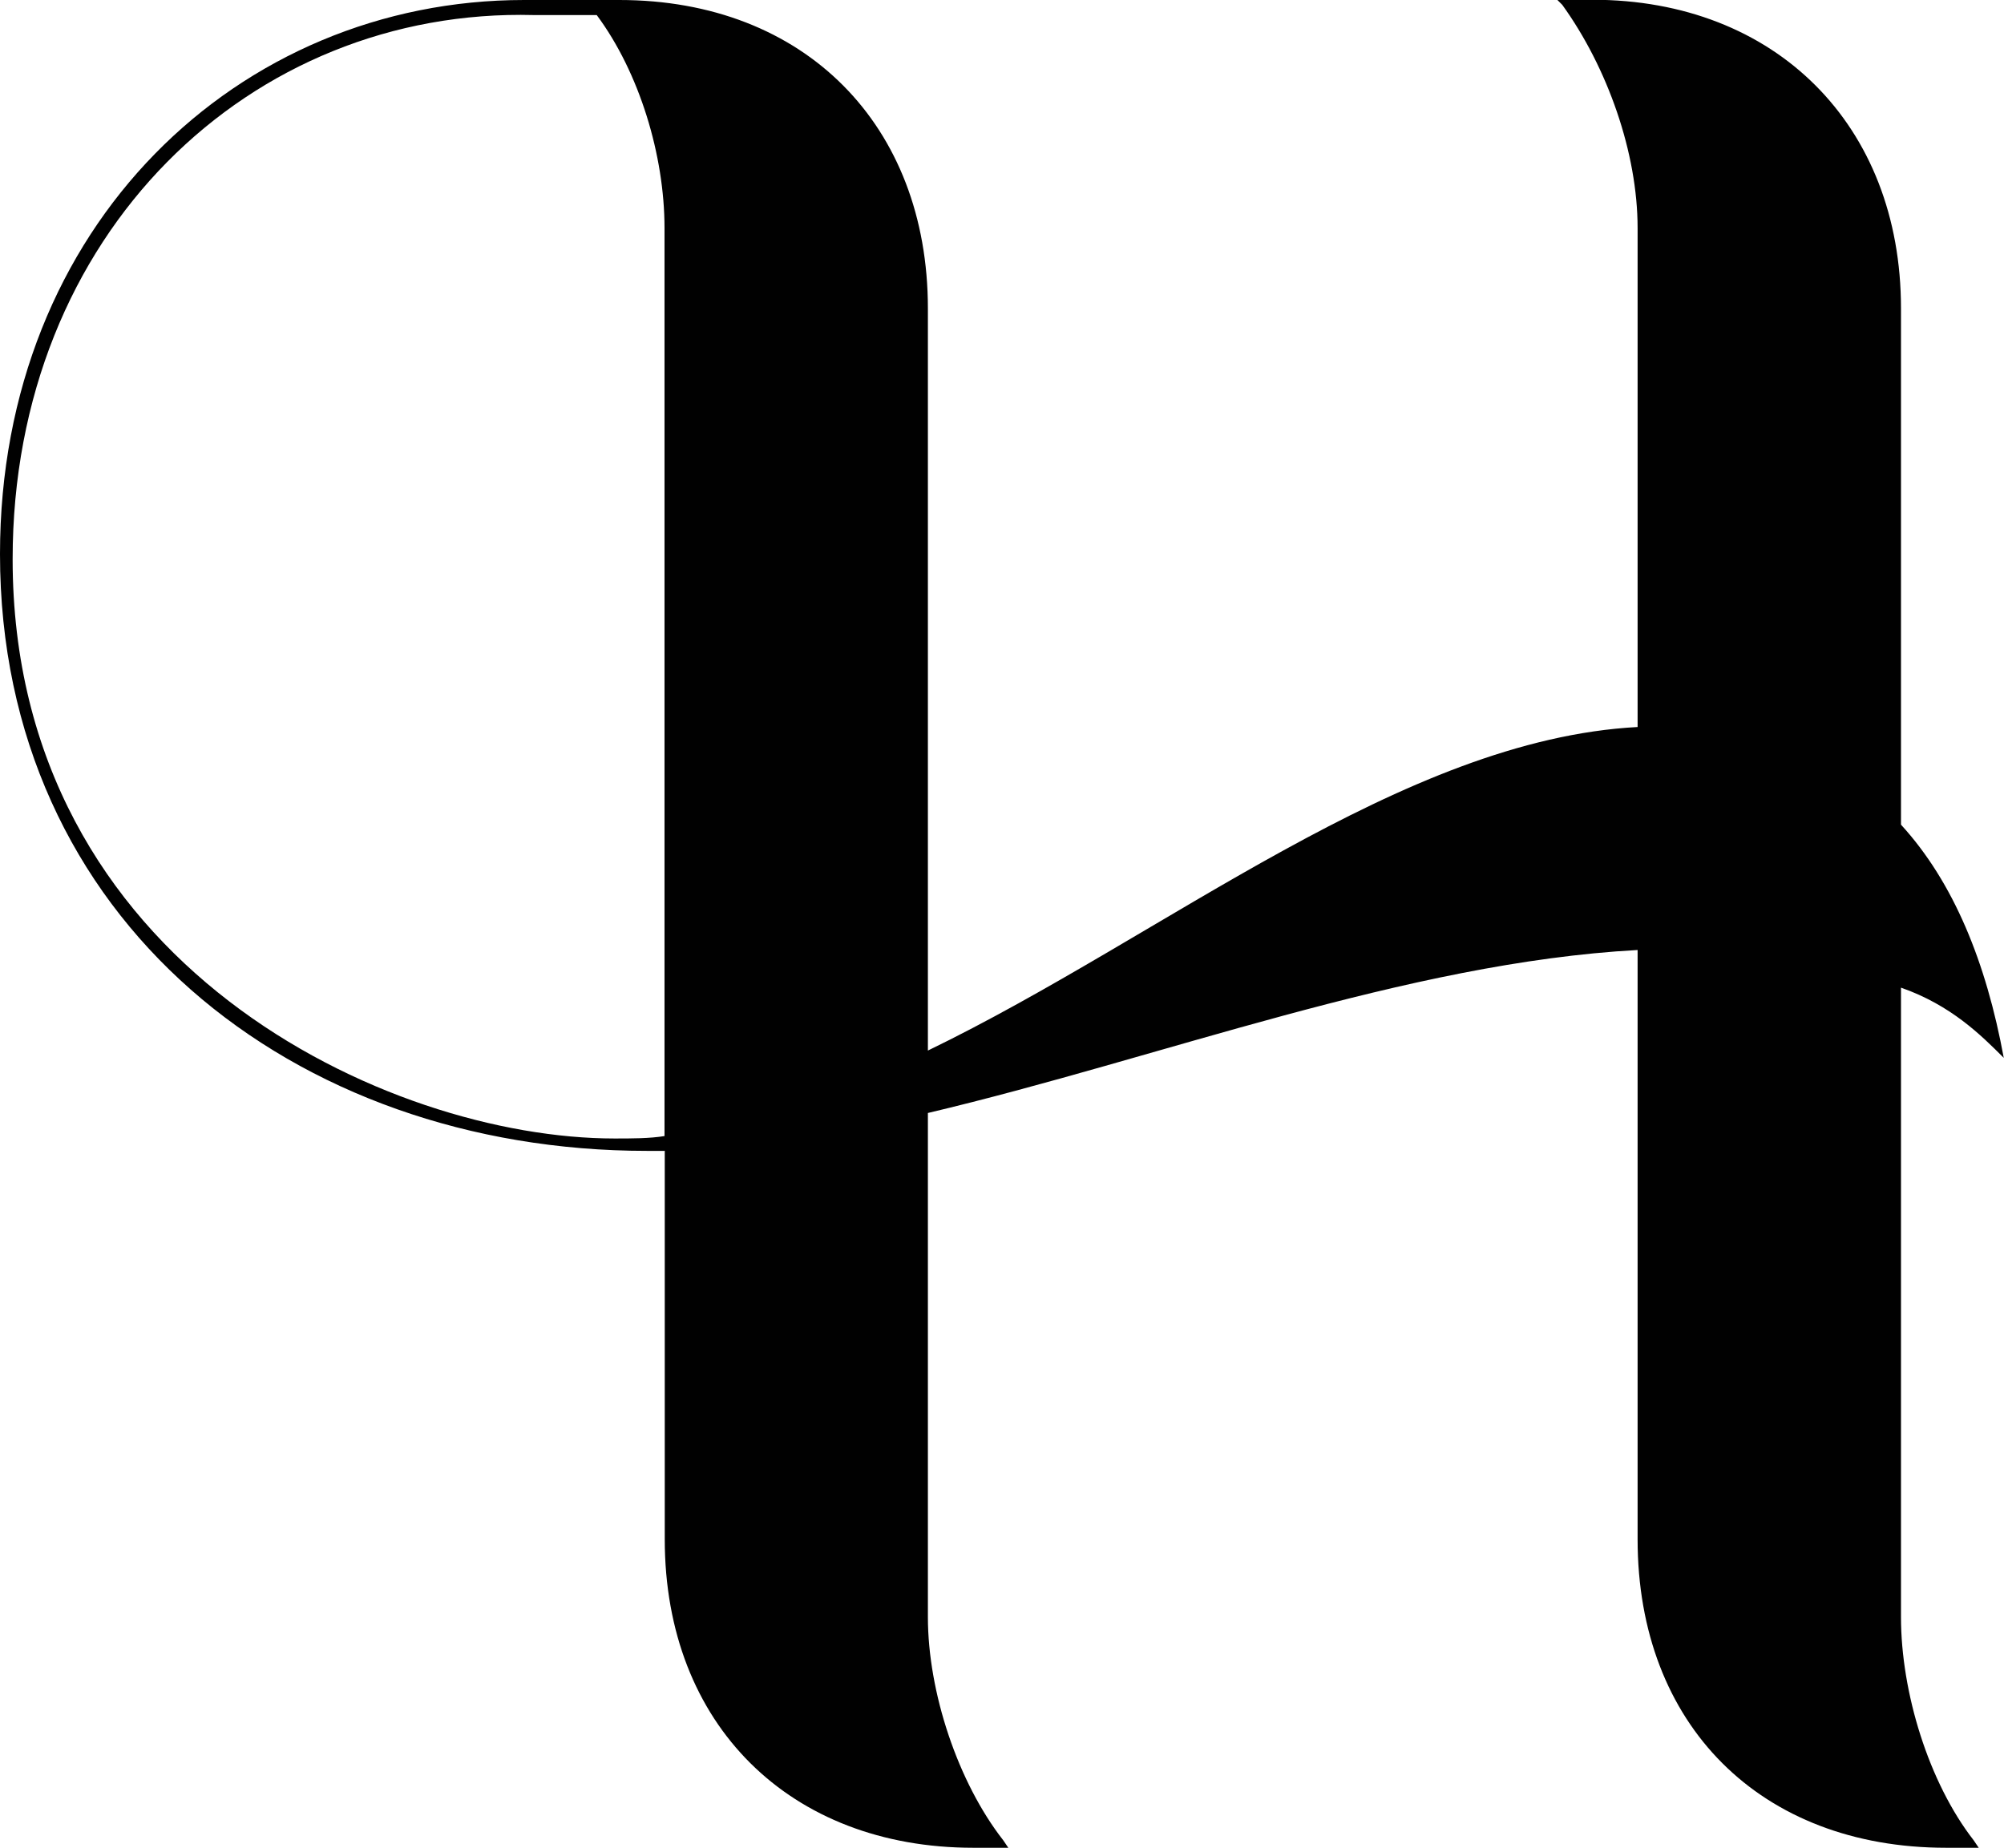 <?xml version="1.0" encoding="UTF-8"?><svg id="Laag_1" xmlns="http://www.w3.org/2000/svg" viewBox="0 0 82.48 76.08"><path d="m27.35,47.38h-.72C12.08,47.38,0,37.88,0,22.81,0,9.29,9.81,0,21.57,0h3.92c7.64,0,12.7,5.16,12.7,12.7v30.55c9.81-4.75,19.51-12.8,29.21-13.32V9.39c0-3.1-1.24-6.61-3.1-9.19l-.21-.21h1.45c7.54,0,12.7,5.16,12.7,12.7v21.26c2.17,2.37,3.51,5.68,4.23,9.6-.93-.93-2.17-2.17-4.23-2.89v25.91c0,3.1,1.14,6.81,2.99,9.19l.21.31h-1.34c-7.64,0-12.7-5.06-12.7-12.7v-24.26c-9.5.52-19.61,4.44-29.21,6.71v20.75c0,3.1,1.24,6.81,3.1,9.19l.21.31h-1.44c-7.54,0-12.7-5.06-12.7-12.7v-16Zm0-37.99c0-2.99-1.03-6.4-2.79-8.77h-2.58C10.32.31.52,9.6.52,23.02c0,16.72,15.48,23.85,24.77,23.85.72,0,1.45,0,2.06-.1V9.39Z" fill="#010101"/></svg>